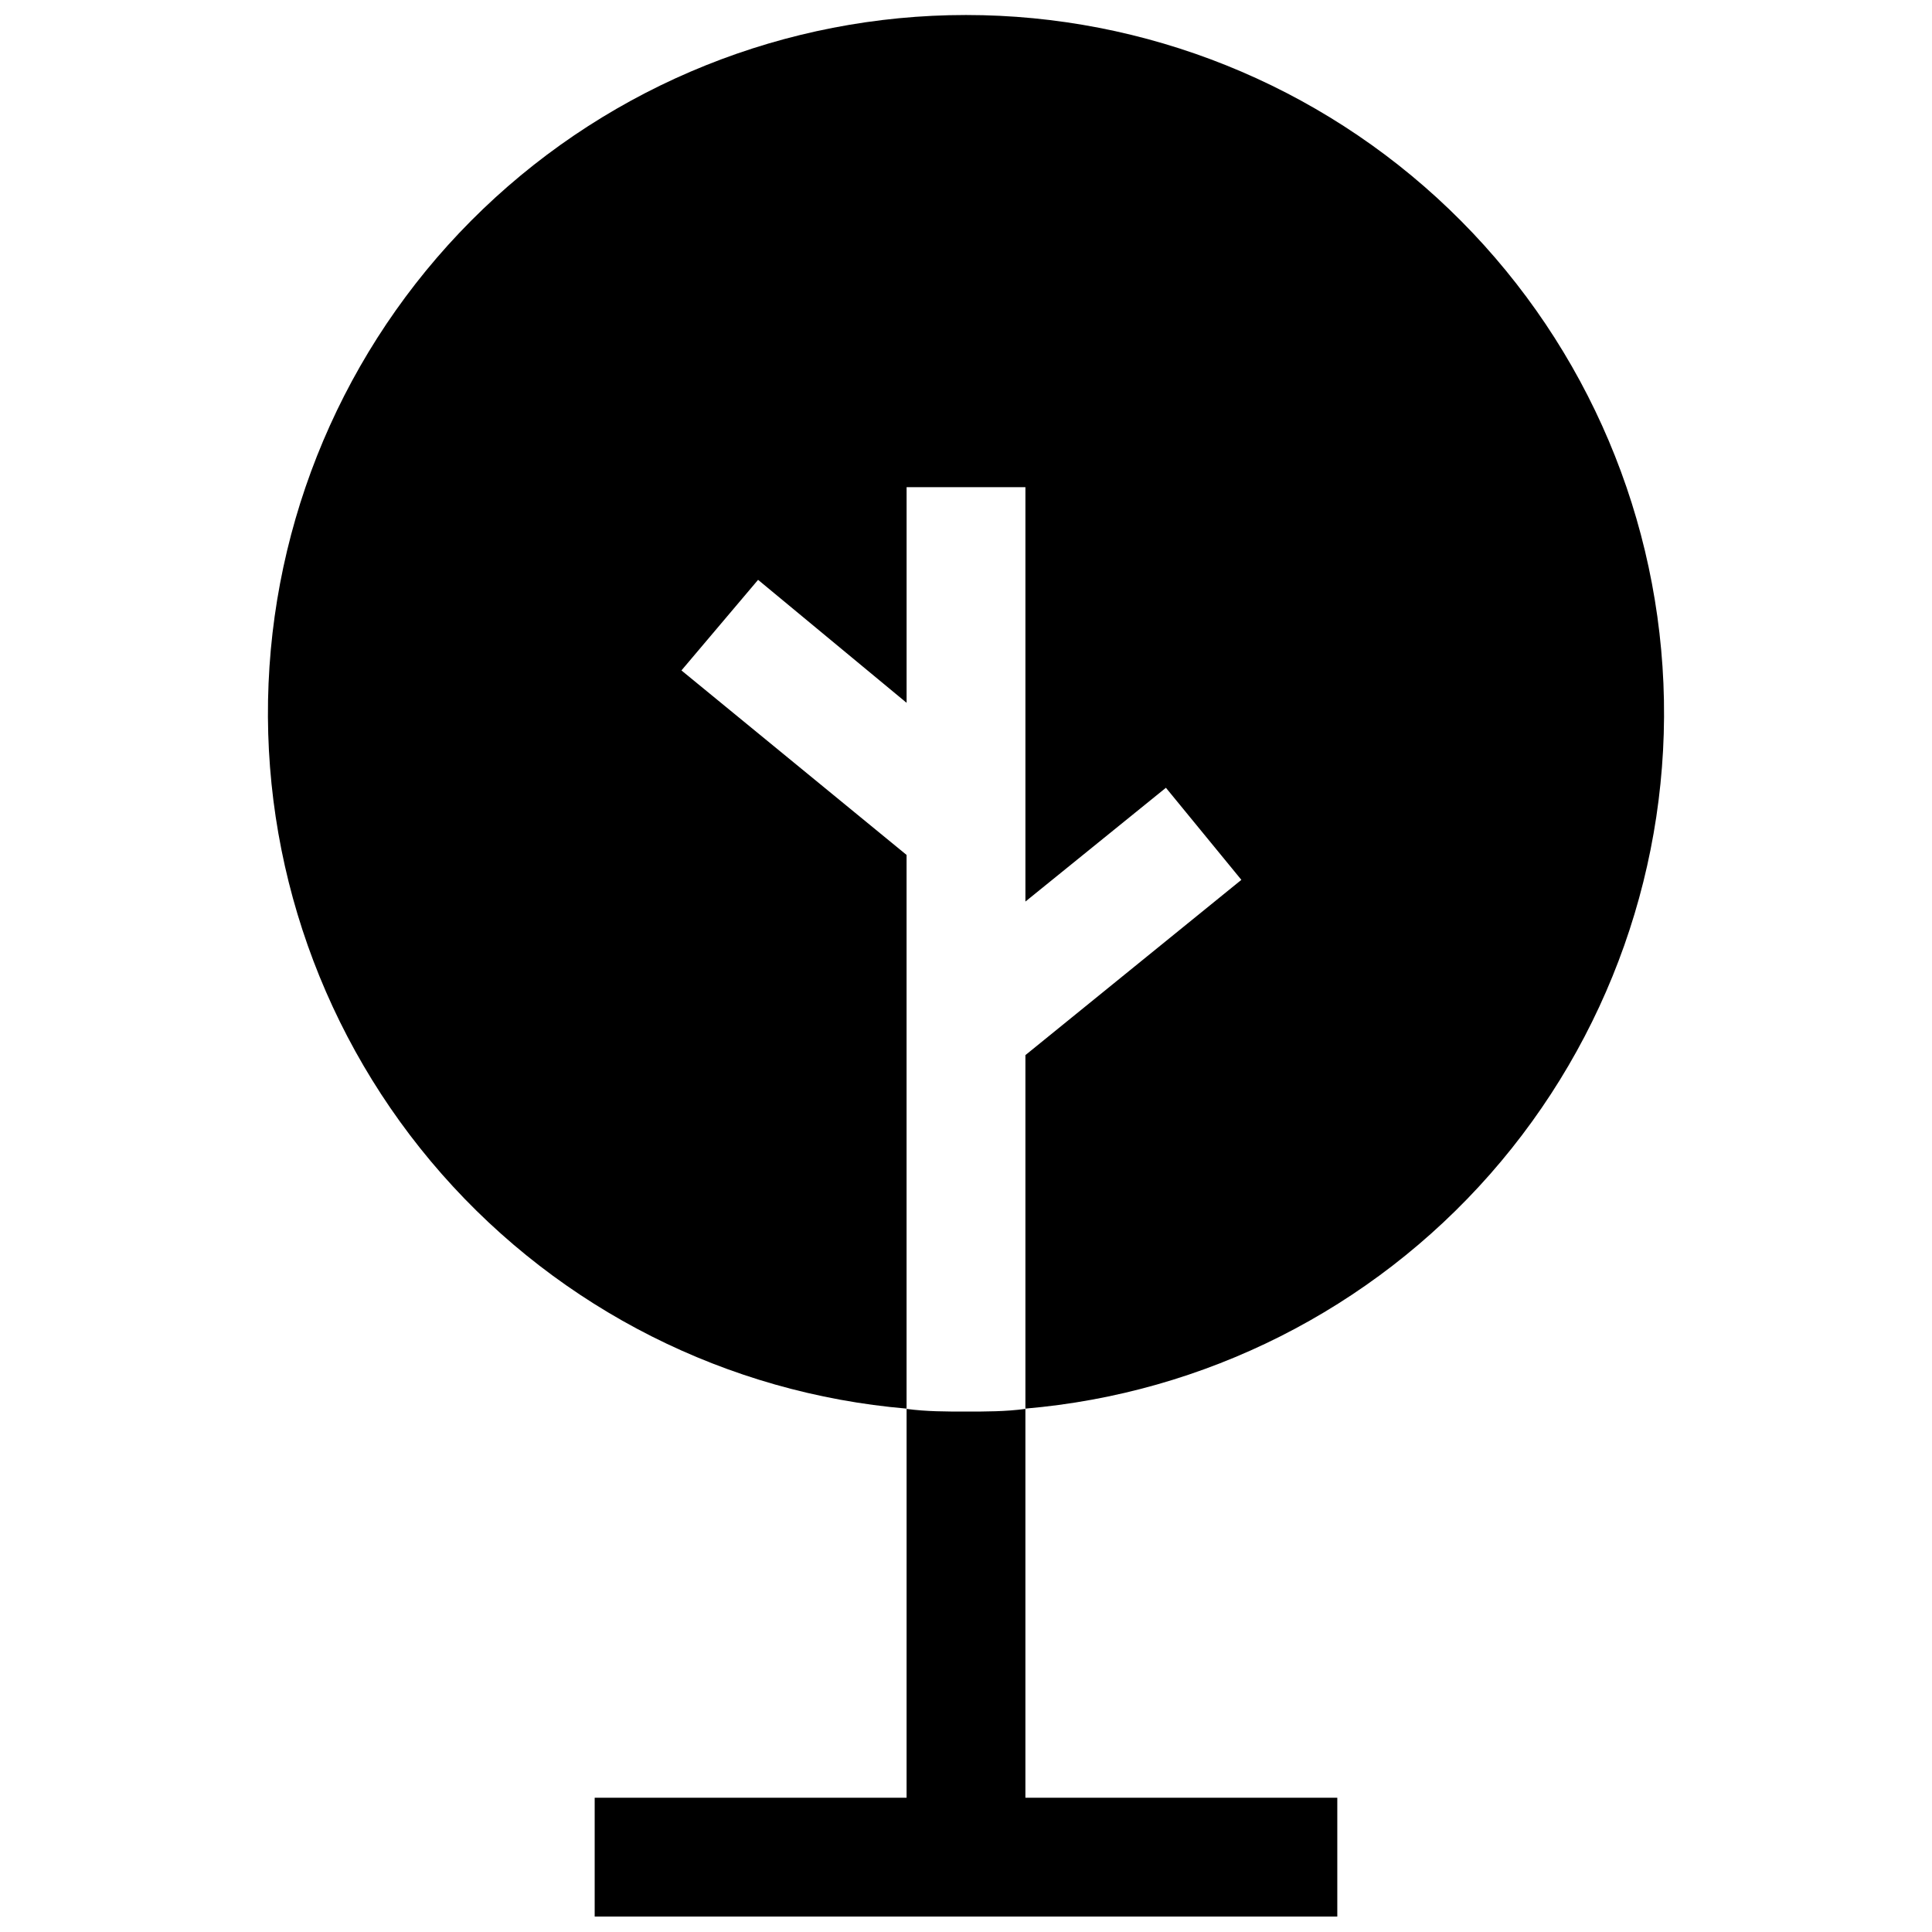 <?xml version="1.0" encoding="UTF-8"?>
<!-- Uploaded to: ICON Repo, www.svgrepo.com, Generator: ICON Repo Mixer Tools -->
<svg width="800px" height="800px" version="1.1" viewBox="144 144 512 512" xmlns="http://www.w3.org/2000/svg">
 <defs>
  <clipPath id="b">
   <path d="m215 148.09h370v369.91h-370z"/>
  </clipPath>
  <clipPath id="a">
   <path d="m301 517h198v134.9h-198z"/>
  </clipPath>
 </defs>
 <g>
  <g clip-path="url(#b)">
   <path d="m324.59 321.67 20.309-24.008 39.359 32.59v-57.152h31.488v109.82l37.234-30.152 19.996 24.402-57.23 46.445v93.68c47.527-4.062 91.648-26.32 123.15-62.133 31.504-35.816 47.961-82.414 45.93-130.07s-22.395-92.684-56.832-125.69c-34.438-33-80.293-51.426-127.99-51.426s-93.555 18.426-128 51.426c-34.438 33.004-54.797 78.031-56.832 125.69-2.031 47.656 14.426 94.254 45.93 130.07 31.508 35.812 75.629 58.07 123.15 62.133v-146.73z"/>
  </g>
  <g clip-path="url(#a)">
   <path d="m400 518.08c-5.273 0-10.547 0-15.742-0.707l-0.004 103.04h-82.656v31.488h196.8v-31.488h-82.656v-103.04c-5.195 0.707-10.469 0.707-15.742 0.707z"/>
  </g>
 </g>
</svg>